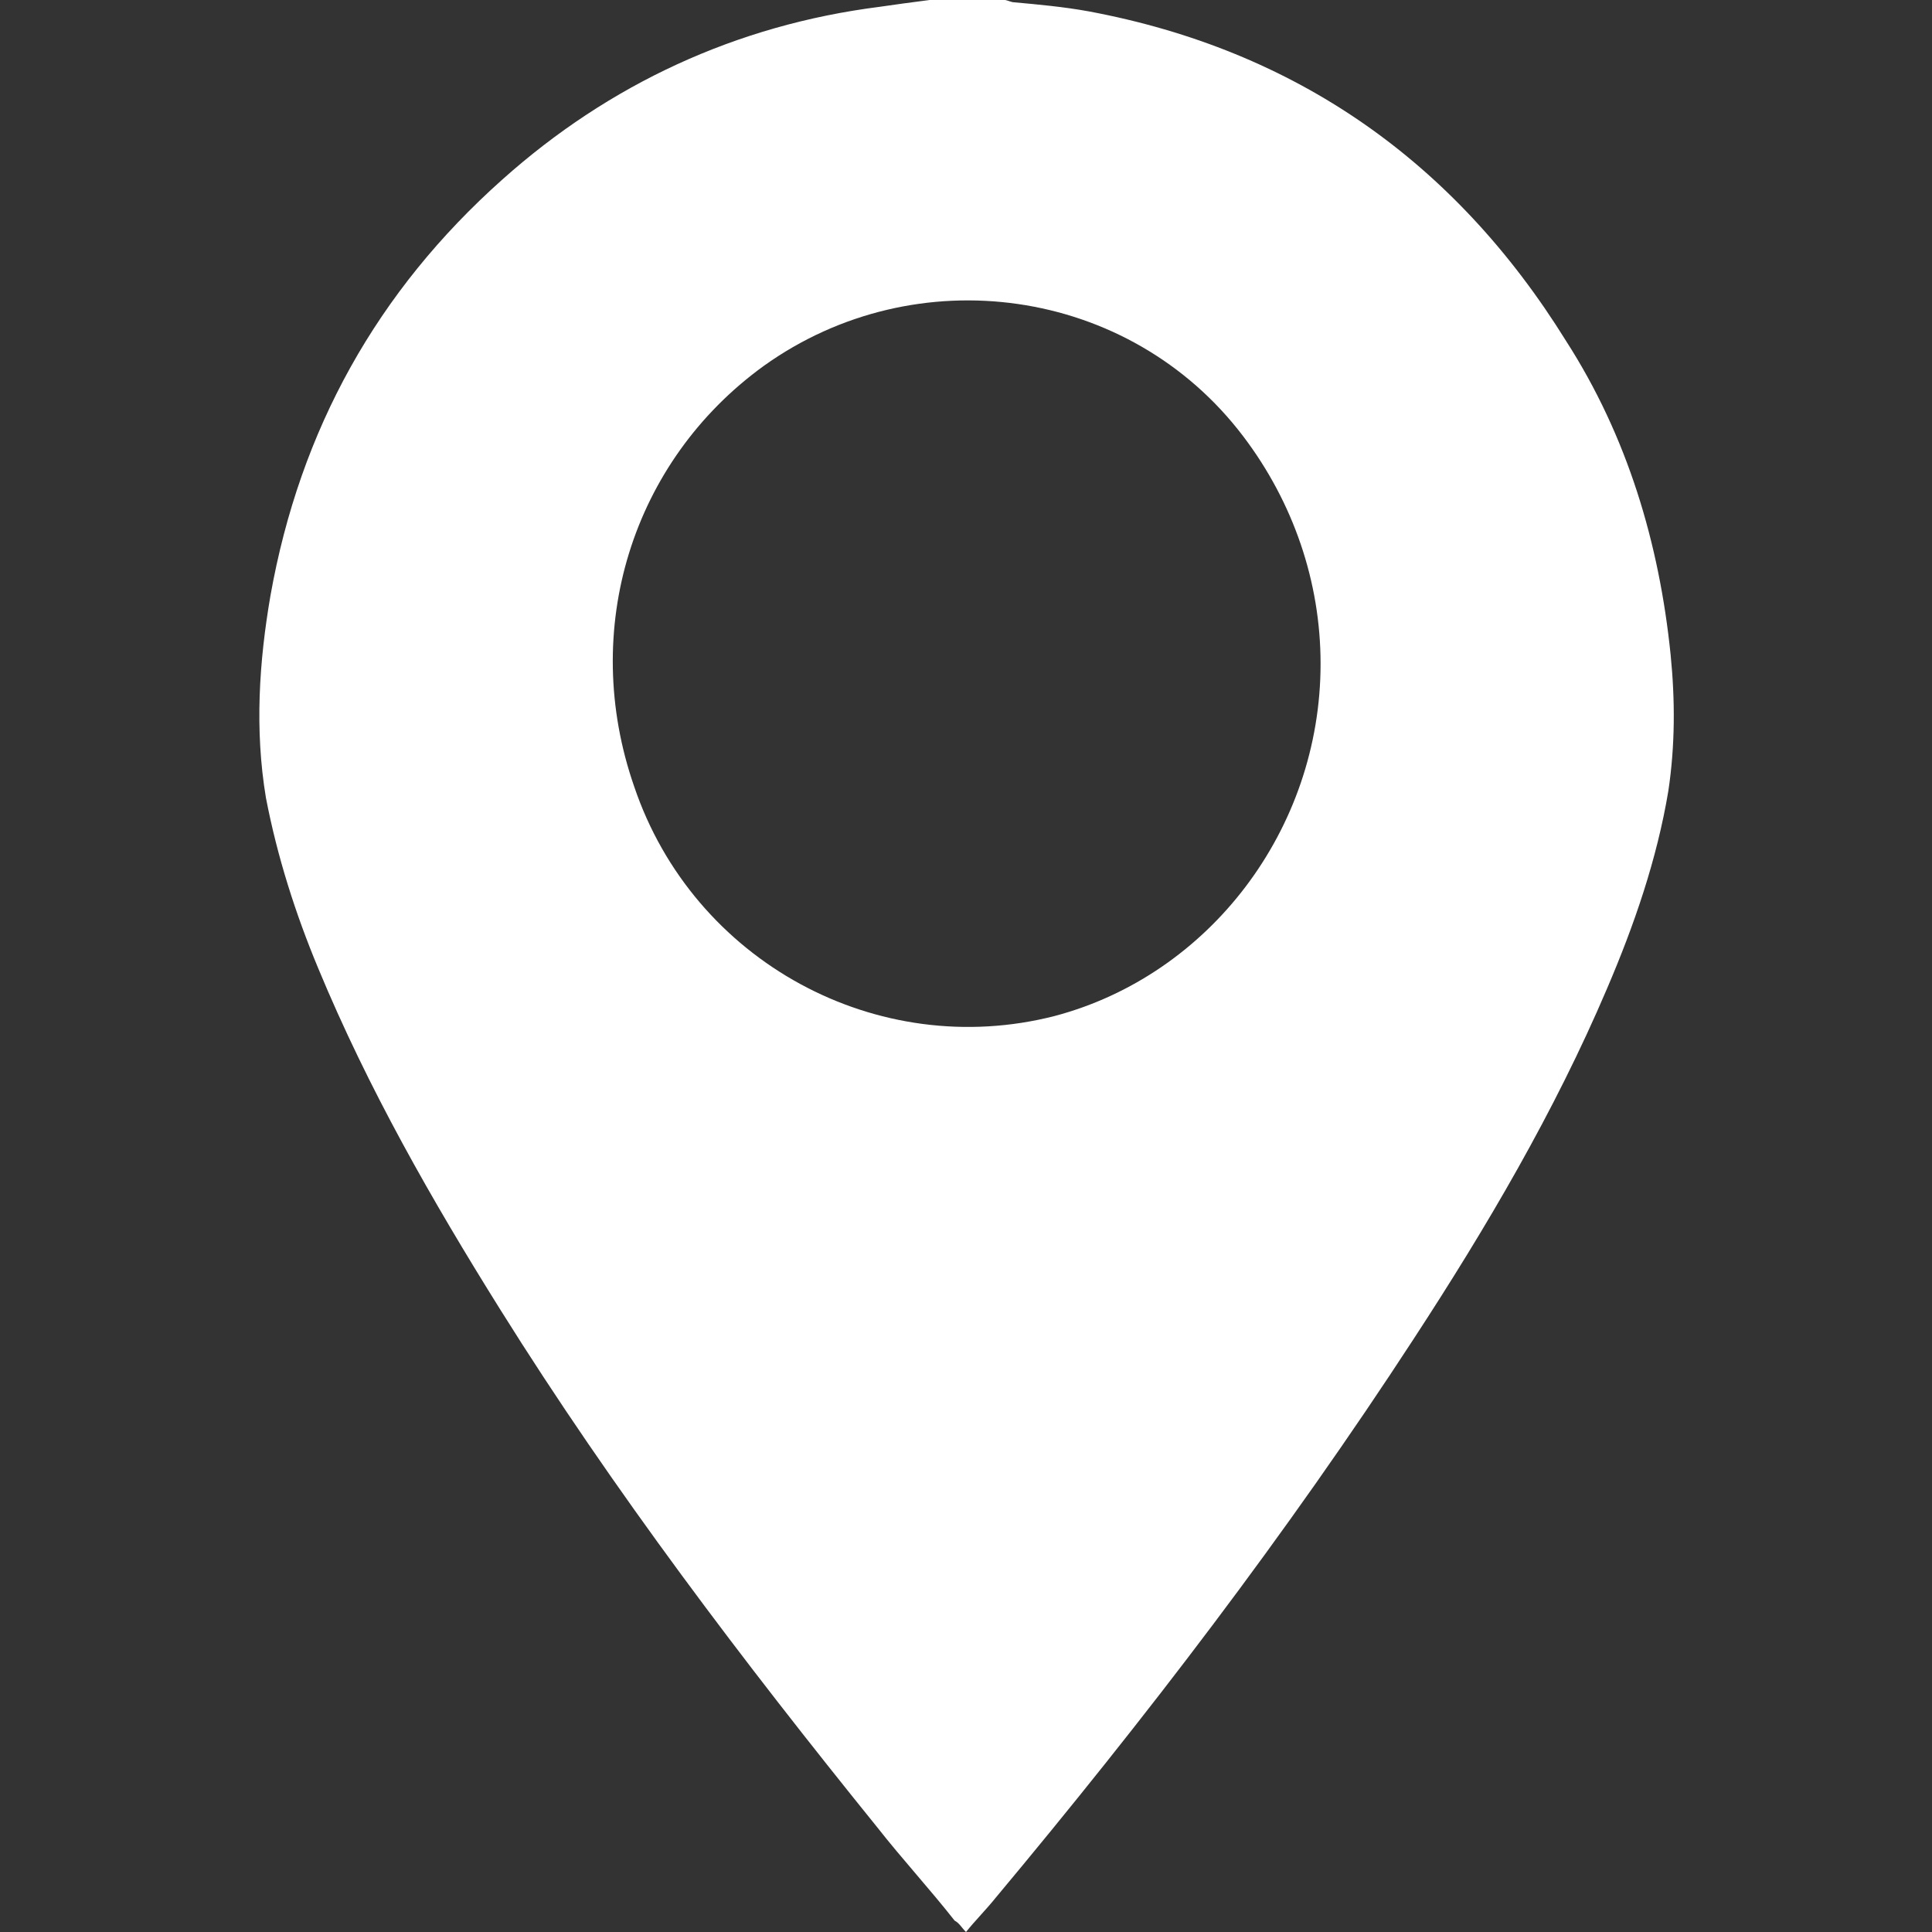 <?xml version="1.0" encoding="UTF-8"?>
<!-- Generator: Adobe Illustrator 26.5.0, SVG Export Plug-In . SVG Version: 6.00 Build 0)  -->
<svg xmlns="http://www.w3.org/2000/svg" xmlns:xlink="http://www.w3.org/1999/xlink" version="1.1" id="katman_1" x="0px" y="0px" viewBox="0 0 85 85" style="enable-background:new 0 0 85 85;" xml:space="preserve">
<rect x="0" y="0" width="85" height="85" fill="#333333" stroke="none"/>
<style type="text/css">
	.st0{fill:#FFFFFF;}
</style>
<g>
	<path class="st0" d="M40.9,0c1.1,0,2.2,0,3.3,0c0.1,0,0.3,0.1,0.4,0.1c1.1,0.1,2.2,0.2,3.3,0.4C57,2.2,64,7.1,68.9,15   c2.7,4.2,4.1,8.9,4.6,13.8c0.2,2,0.2,4-0.1,6c-0.5,3-1.5,5.9-2.7,8.7c-2.3,5.4-5.3,10.5-8.5,15.4c-5.6,8.6-11.8,16.7-18.4,24.6   c-0.4,0.5-0.9,1-1.3,1.5c-0.2-0.2-0.3-0.4-0.5-0.5c-1.1-1.4-2.3-2.7-3.4-4.1C32.7,73.1,27,65.6,22,57.6c-3-4.8-5.8-9.7-8-15   c-1-2.4-1.8-4.9-2.3-7.5c-0.5-3-0.3-6,0.2-8.9c1.3-7.3,4.7-13.4,10.2-18.3c4.7-4.2,10.3-6.8,16.6-7.6C39.4,0.2,40.1,0.1,40.9,0z    M58.1,29.2c0-3.6-1.2-7.1-3.4-10c-5-6.6-14.4-7.9-21.1-3.1c-5.8,4.2-8.1,11.6-5.7,18.5c2.6,7.7,10.7,12.1,18.5,10.1   C53.2,42.9,58.1,36.5,58.1,29.2z"></path>
</g>
</svg>
